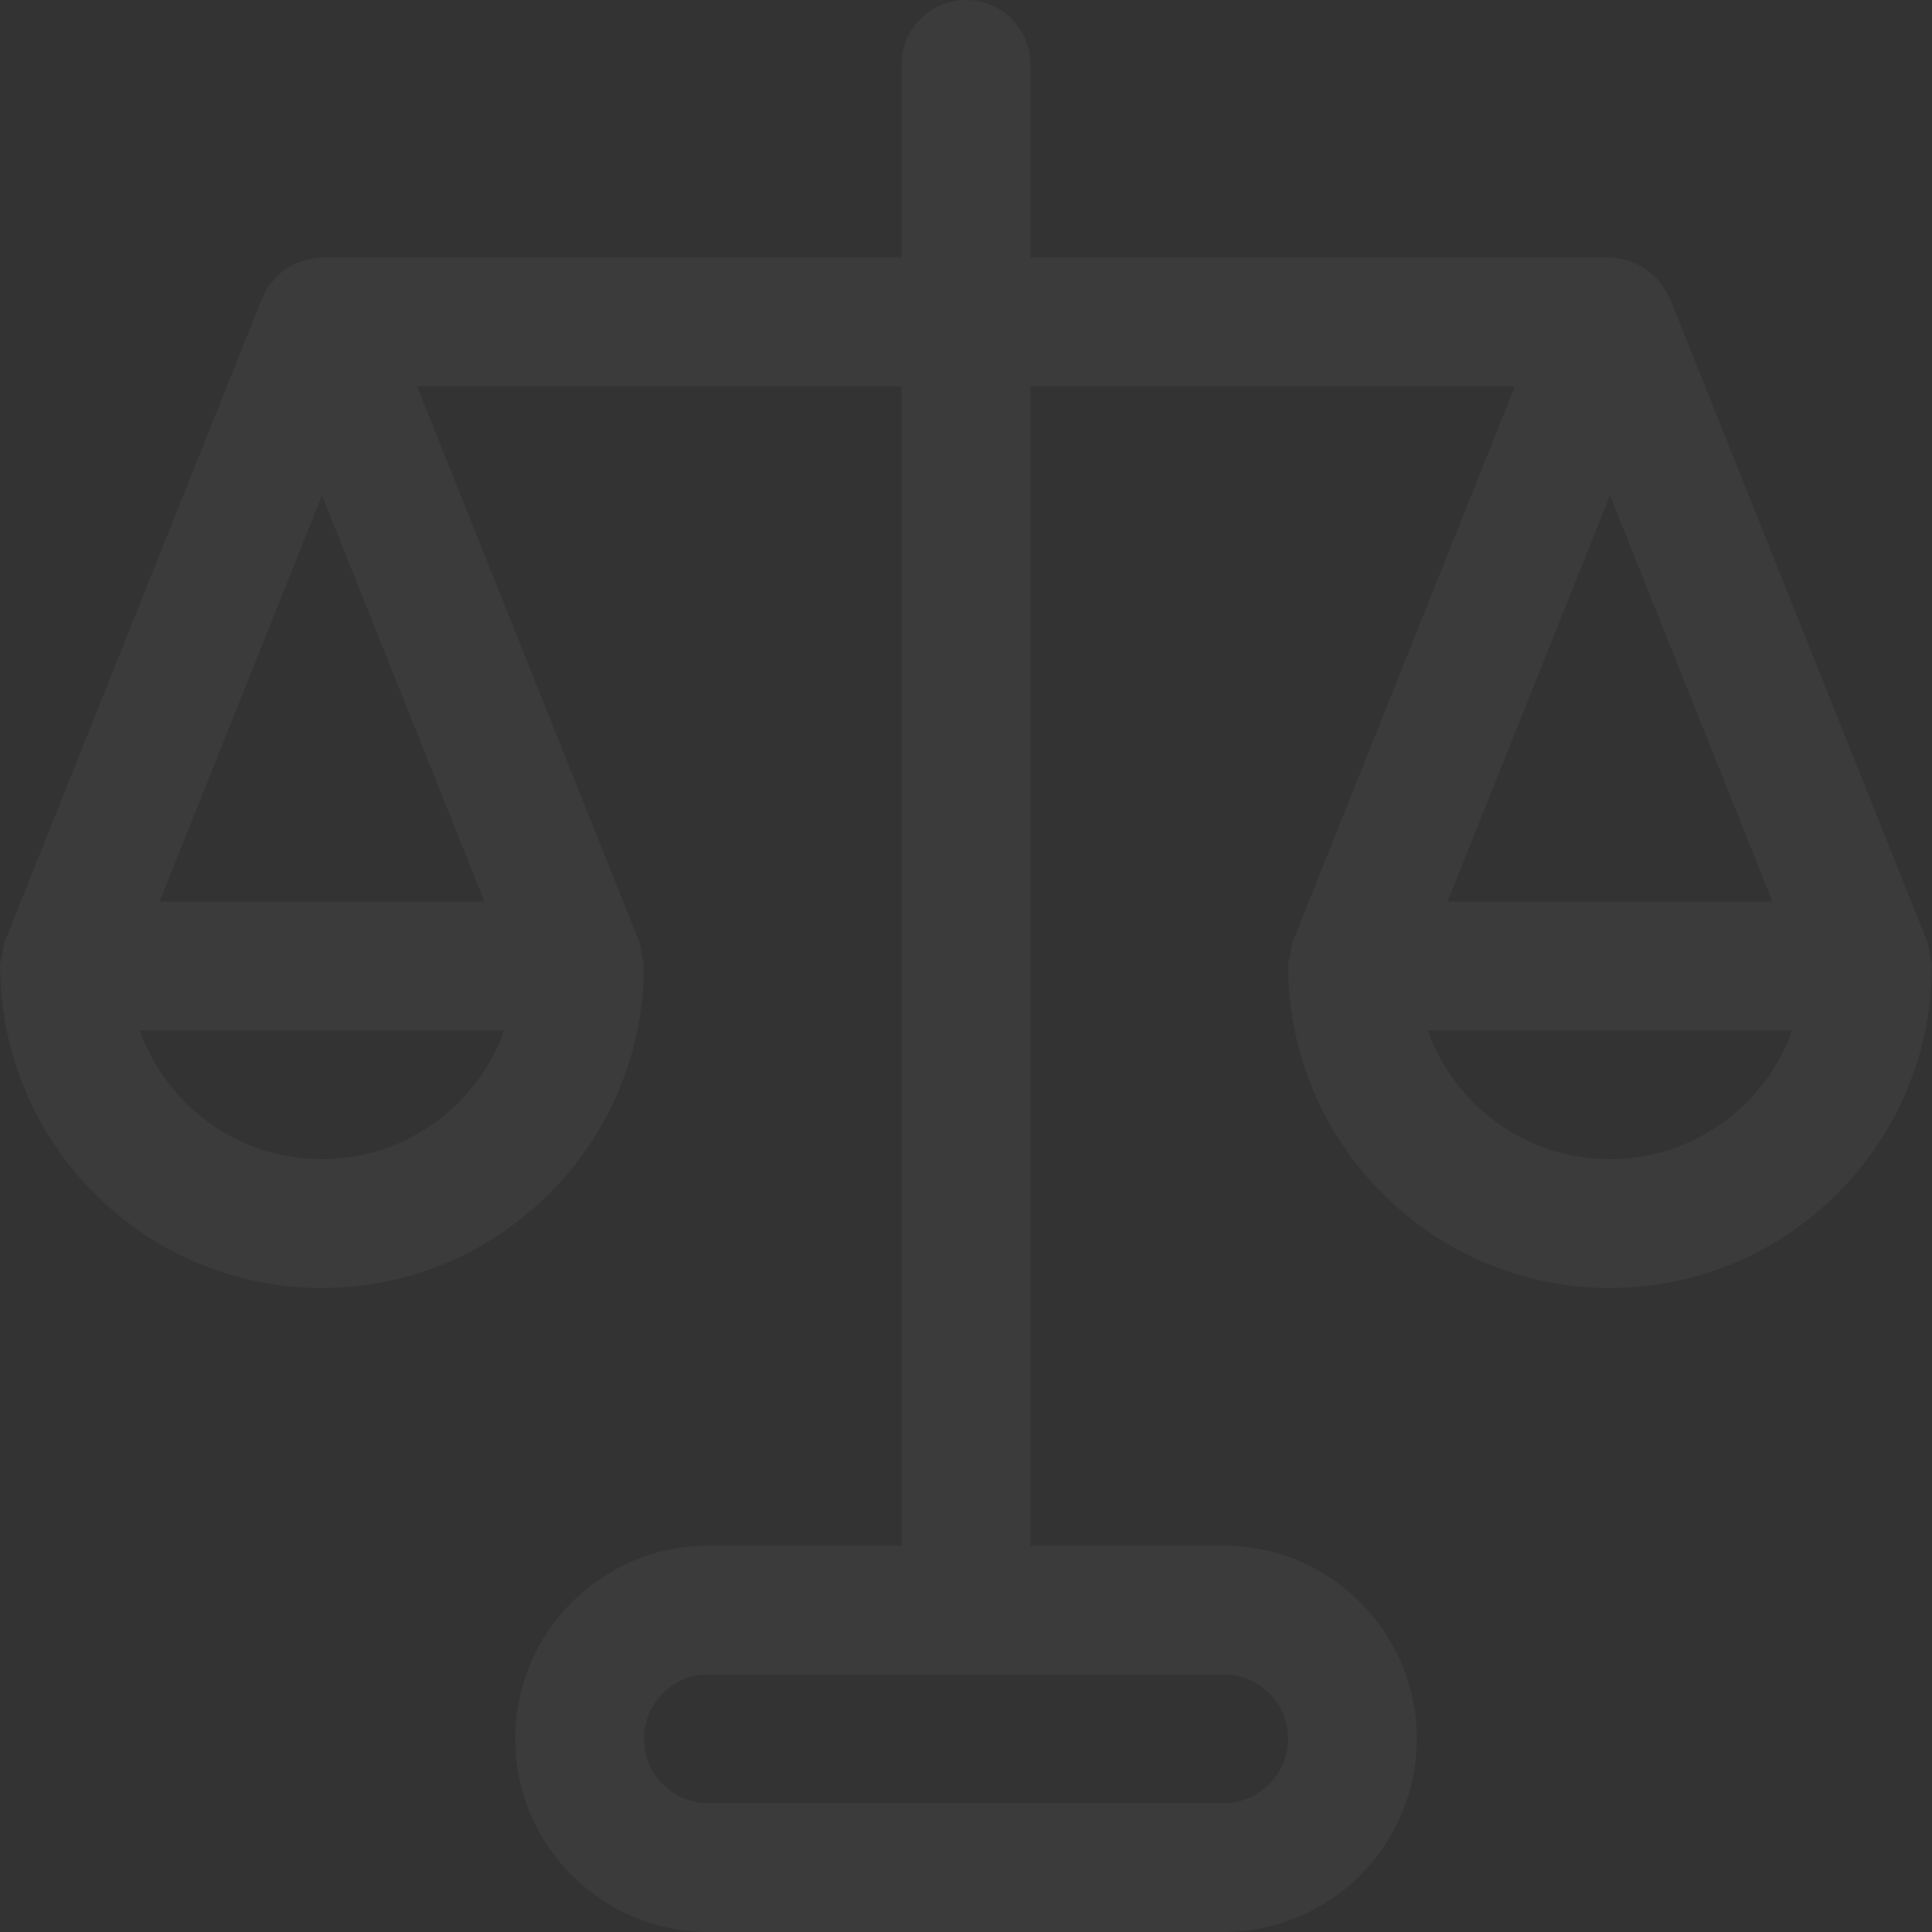 <?xml version="1.0" encoding="UTF-8"?>
<svg width="650px" height="650px" viewBox="0 0 650 650" version="1.1" xmlns="http://www.w3.org/2000/svg" xmlns:xlink="http://www.w3.org/1999/xlink">
    <rect x="0" y="0" width="650" height="650" fill="#333333" stroke="none"/>
    <title>noun_legal scale balance_2197525</title>
    <g id="Design" stroke="none" stroke-width="1" fill="none" fill-rule="evenodd" fill-opacity="0.04">
        <g id="Icons" transform="translate(-444, -84)" fill="#FFFFFF" fill-rule="nonzero">
            <g id="noun_legal-scale-balance_2197525" transform="translate(444, 84)">
                <path d="M650,325.26 C650,325.173 650,325.087 650,325 C650,323.635 649.48,322.465 649.22,321.187 C648.96,319.778 649.003,318.348 648.44,316.962 L648.288,316.55 L648.288,316.55 L561.773,100.295 C561.752,100.208 561.687,100.165 561.665,100.078 C561.513,99.688 561.21,99.407 561.037,99.017 C560.105,97.067 558.913,95.333 557.505,93.795 C556.963,93.188 556.357,92.712 555.75,92.192 C554.385,91 552.955,90.025 551.33,89.202 C550.615,88.833 549.965,88.487 549.207,88.183 C546.845,87.273 544.332,86.667 541.667,86.667 L346.667,86.667 L346.667,21.667 C346.667,9.685 336.96,0 325,0 C313.04,0 303.333,9.685 303.333,21.667 L303.333,86.667 L108.333,86.667 C108.268,86.667 108.225,86.688 108.16,86.688 C107.792,86.688 107.445,86.797 107.055,86.818 C104.91,86.97 102.852,87.425 100.88,88.162 C100.295,88.378 99.732,88.552 99.168,88.833 C97.045,89.83 95.095,91.13 93.383,92.755 C93.015,93.123 92.712,93.535 92.365,93.925 C91.693,94.662 90.957,95.333 90.393,96.178 C89.635,97.305 89.115,98.518 88.573,99.732 C88.487,99.948 88.292,100.1 88.205,100.295 L1.712,316.55 L1.712,316.55 L1.56,316.962 C1.018,318.327 1.062,319.757 0.802,321.143 C0.542,322.443 0,323.635 0,325 C0,325.087 0.022,325.173 0.022,325.26 C0.022,325.455 0.065,325.65 0.087,325.845 C0.542,385.168 48.88,433.333 108.333,433.333 C167.765,433.333 216.125,385.168 216.602,325.845 C216.602,325.628 216.667,325.455 216.667,325.26 C216.667,325.173 216.667,325.087 216.667,325 C216.667,323.635 216.147,322.465 215.887,321.187 C215.627,319.778 215.67,318.348 215.107,316.962 L214.955,316.55 L214.955,316.55 L140.335,130 L303.333,130 L303.333,520 L238.333,520 C202.497,520 173.333,549.163 173.333,585 C173.333,620.837 202.497,650 238.333,650 L411.667,650 C447.503,650 476.667,620.837 476.667,585 C476.667,549.163 447.503,520 411.667,520 L346.667,520 L346.667,130 L509.665,130 L435.045,316.55 L435.045,316.55 L434.893,316.962 C434.352,318.327 434.395,319.757 434.135,321.143 C433.875,322.443 433.333,323.635 433.333,325 C433.333,325.087 433.355,325.173 433.355,325.26 C433.355,325.455 433.398,325.65 433.42,325.845 C433.875,385.168 482.213,433.333 541.667,433.333 C601.098,433.333 649.458,385.168 649.935,325.845 C649.935,325.628 650,325.455 650,325.26 Z M108.333,390 C80.08,390 55.987,371.887 47.038,346.667 L169.607,346.667 C160.68,371.887 136.587,390 108.333,390 Z M162.998,303.333 L53.668,303.333 L108.333,166.682 L162.998,303.333 Z M433.333,585 C433.333,596.96 423.605,606.667 411.667,606.667 L238.333,606.667 C226.395,606.667 216.667,596.96 216.667,585 C216.667,573.04 226.395,563.333 238.333,563.333 L411.667,563.333 C423.605,563.333 433.333,573.04 433.333,585 Z M596.332,303.333 L487.002,303.333 L541.667,166.66 L596.332,303.333 Z M541.667,390 C513.413,390 489.32,371.887 480.372,346.667 L602.94,346.667 C594.013,371.887 569.92,390 541.667,390 Z" id="Shape"></path>
            </g>
        </g>
    </g>
</svg>